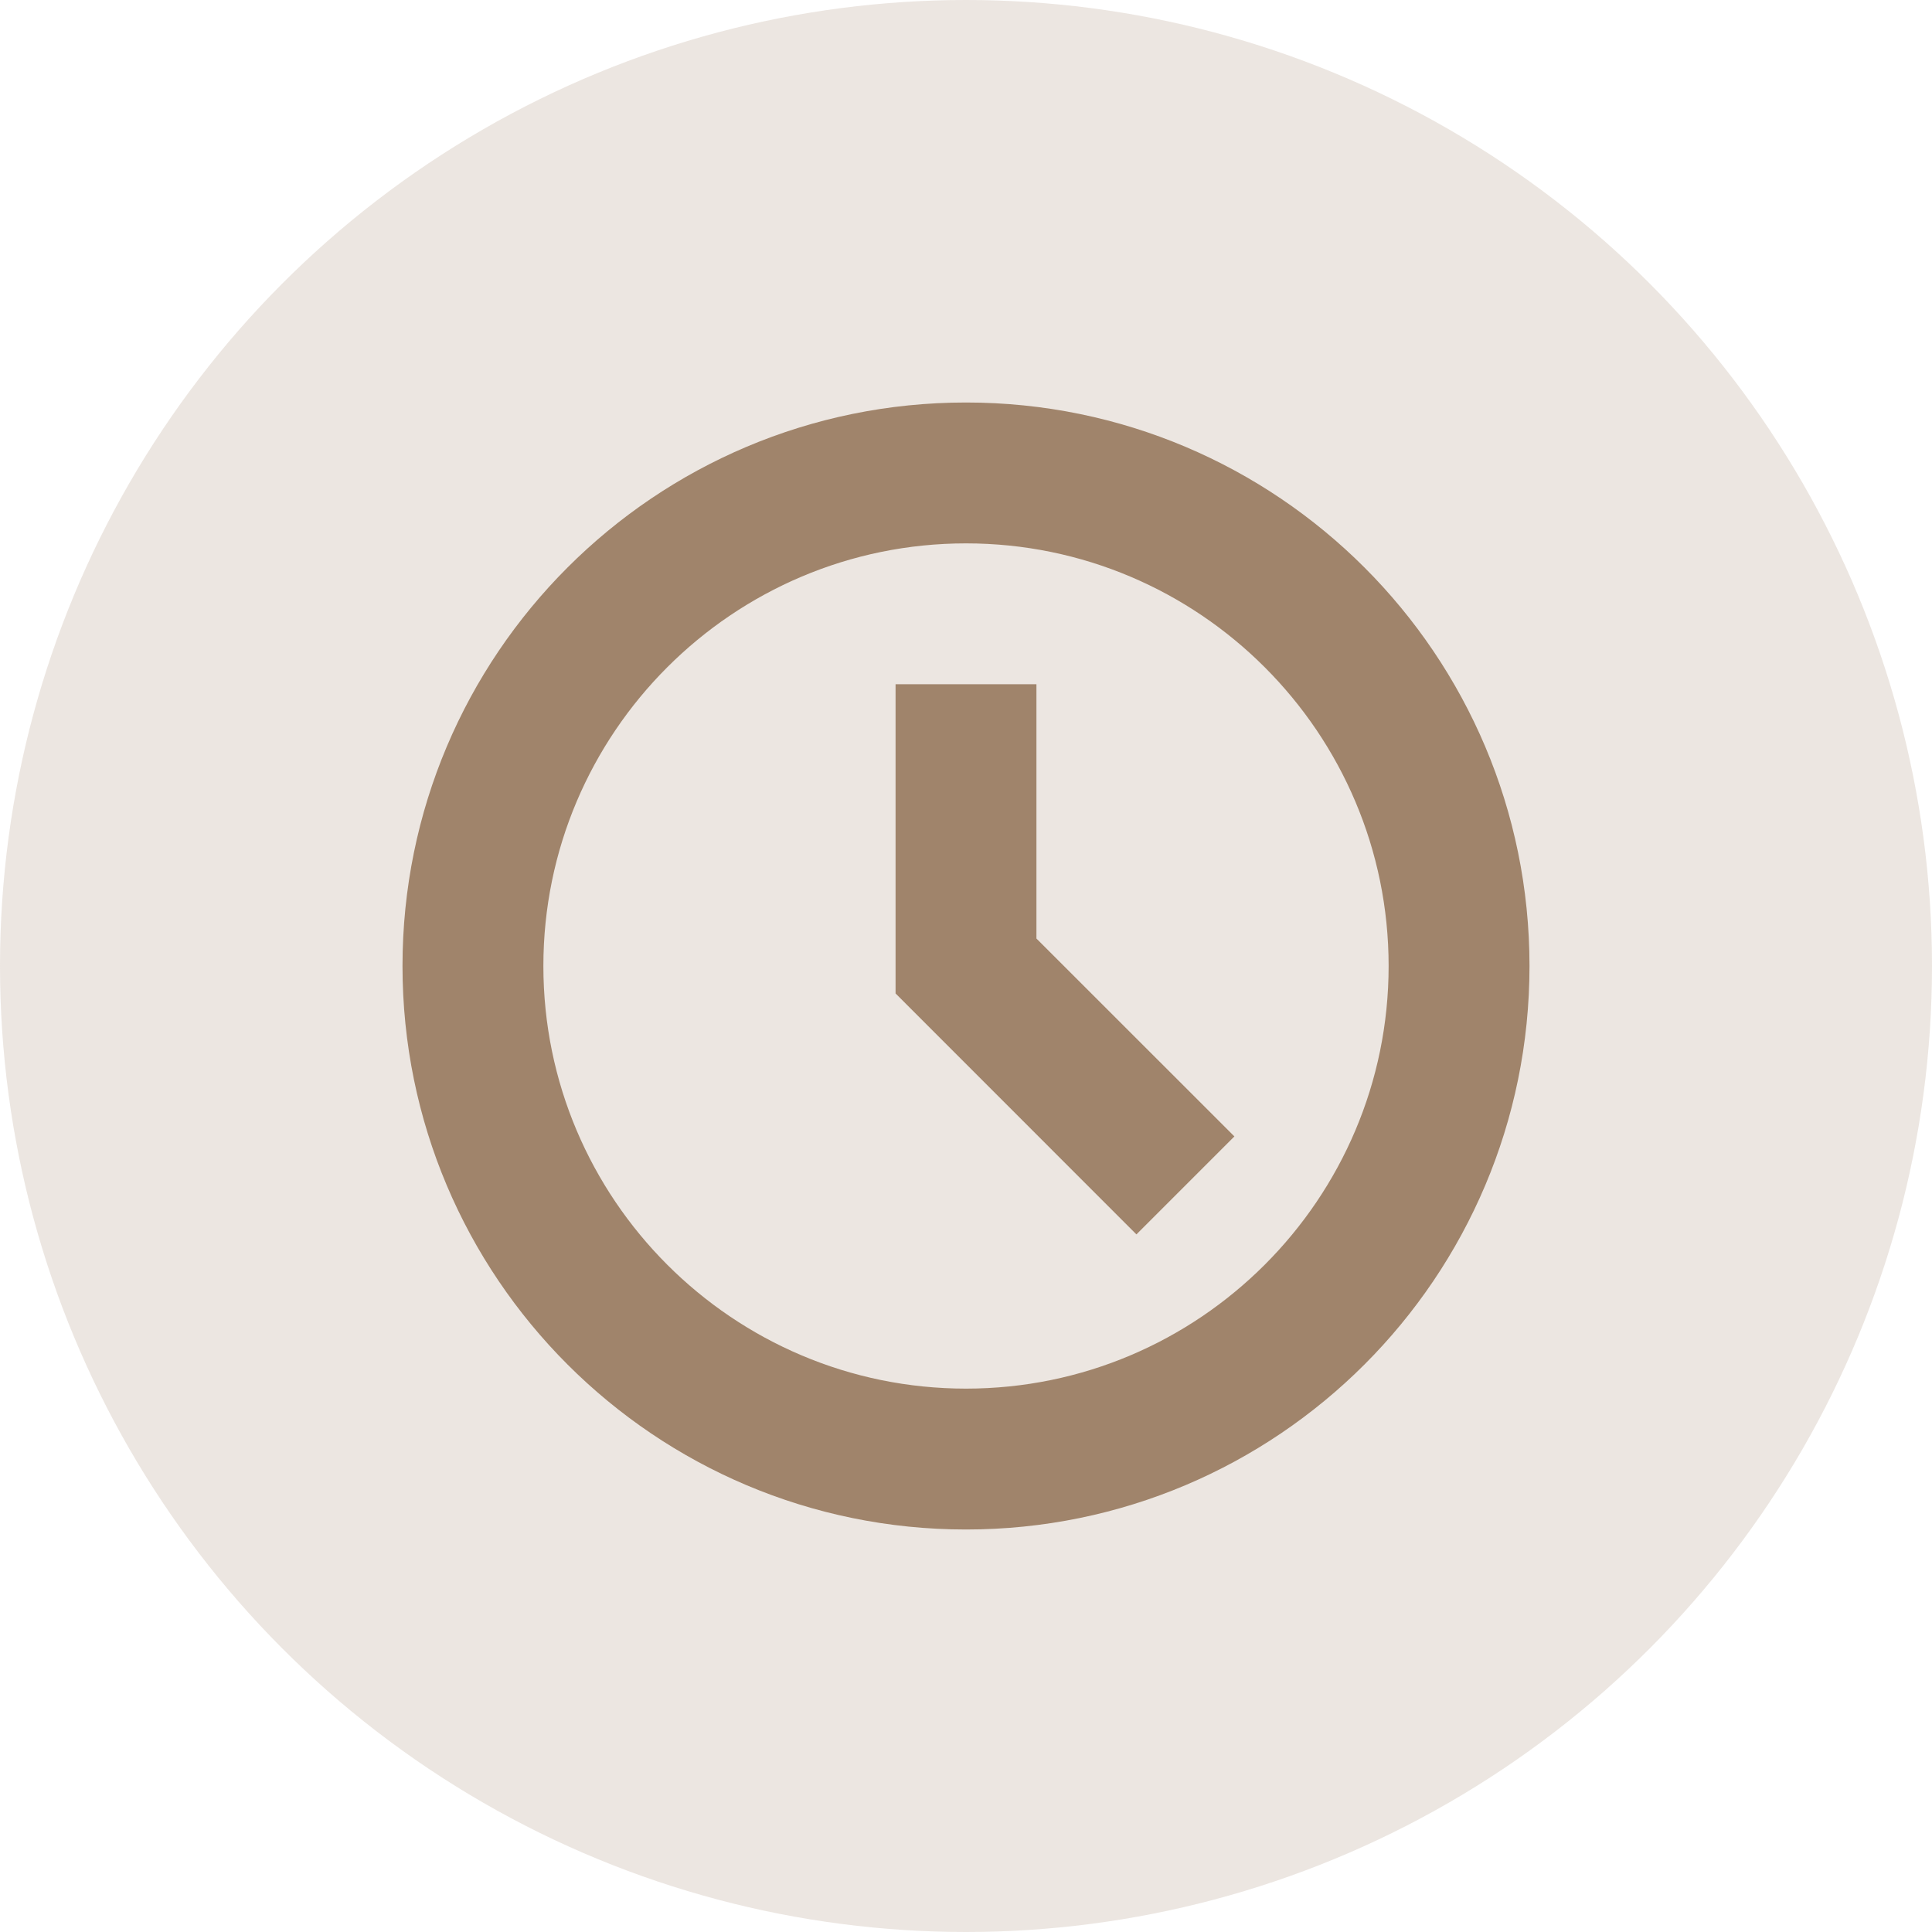<svg xmlns="http://www.w3.org/2000/svg" width="24" height="24" viewBox="0 0 24 24" fill="none"><circle cx="12" cy="12" r="12" fill="#A0846B" fill-opacity="0.2"></circle><g clip-path="url(#clip0_730_520)"><path d="M12 5C8.133 5 5 8.133 5 12C5 15.867 8.133 19 12 19C15.867 19 19 15.867 19 12C19 8.133 15.867 5 12 5ZM12 17.25C9.104 17.25 6.75 14.896 6.75 12C6.75 9.104 9.104 6.75 12 6.75C14.896 6.75 17.25 9.104 17.25 12C17.25 14.896 14.896 17.25 12 17.25ZM15.334 14.117L14.117 15.334L11.125 12.341V8.5H12.875V11.659L15.334 14.117Z" fill="#A0846B"></path></g><defs><clipPath id="clip0_730_520"><rect width="14" height="14" fill="white" transform="translate(5 5)"></rect></clipPath></defs></svg>